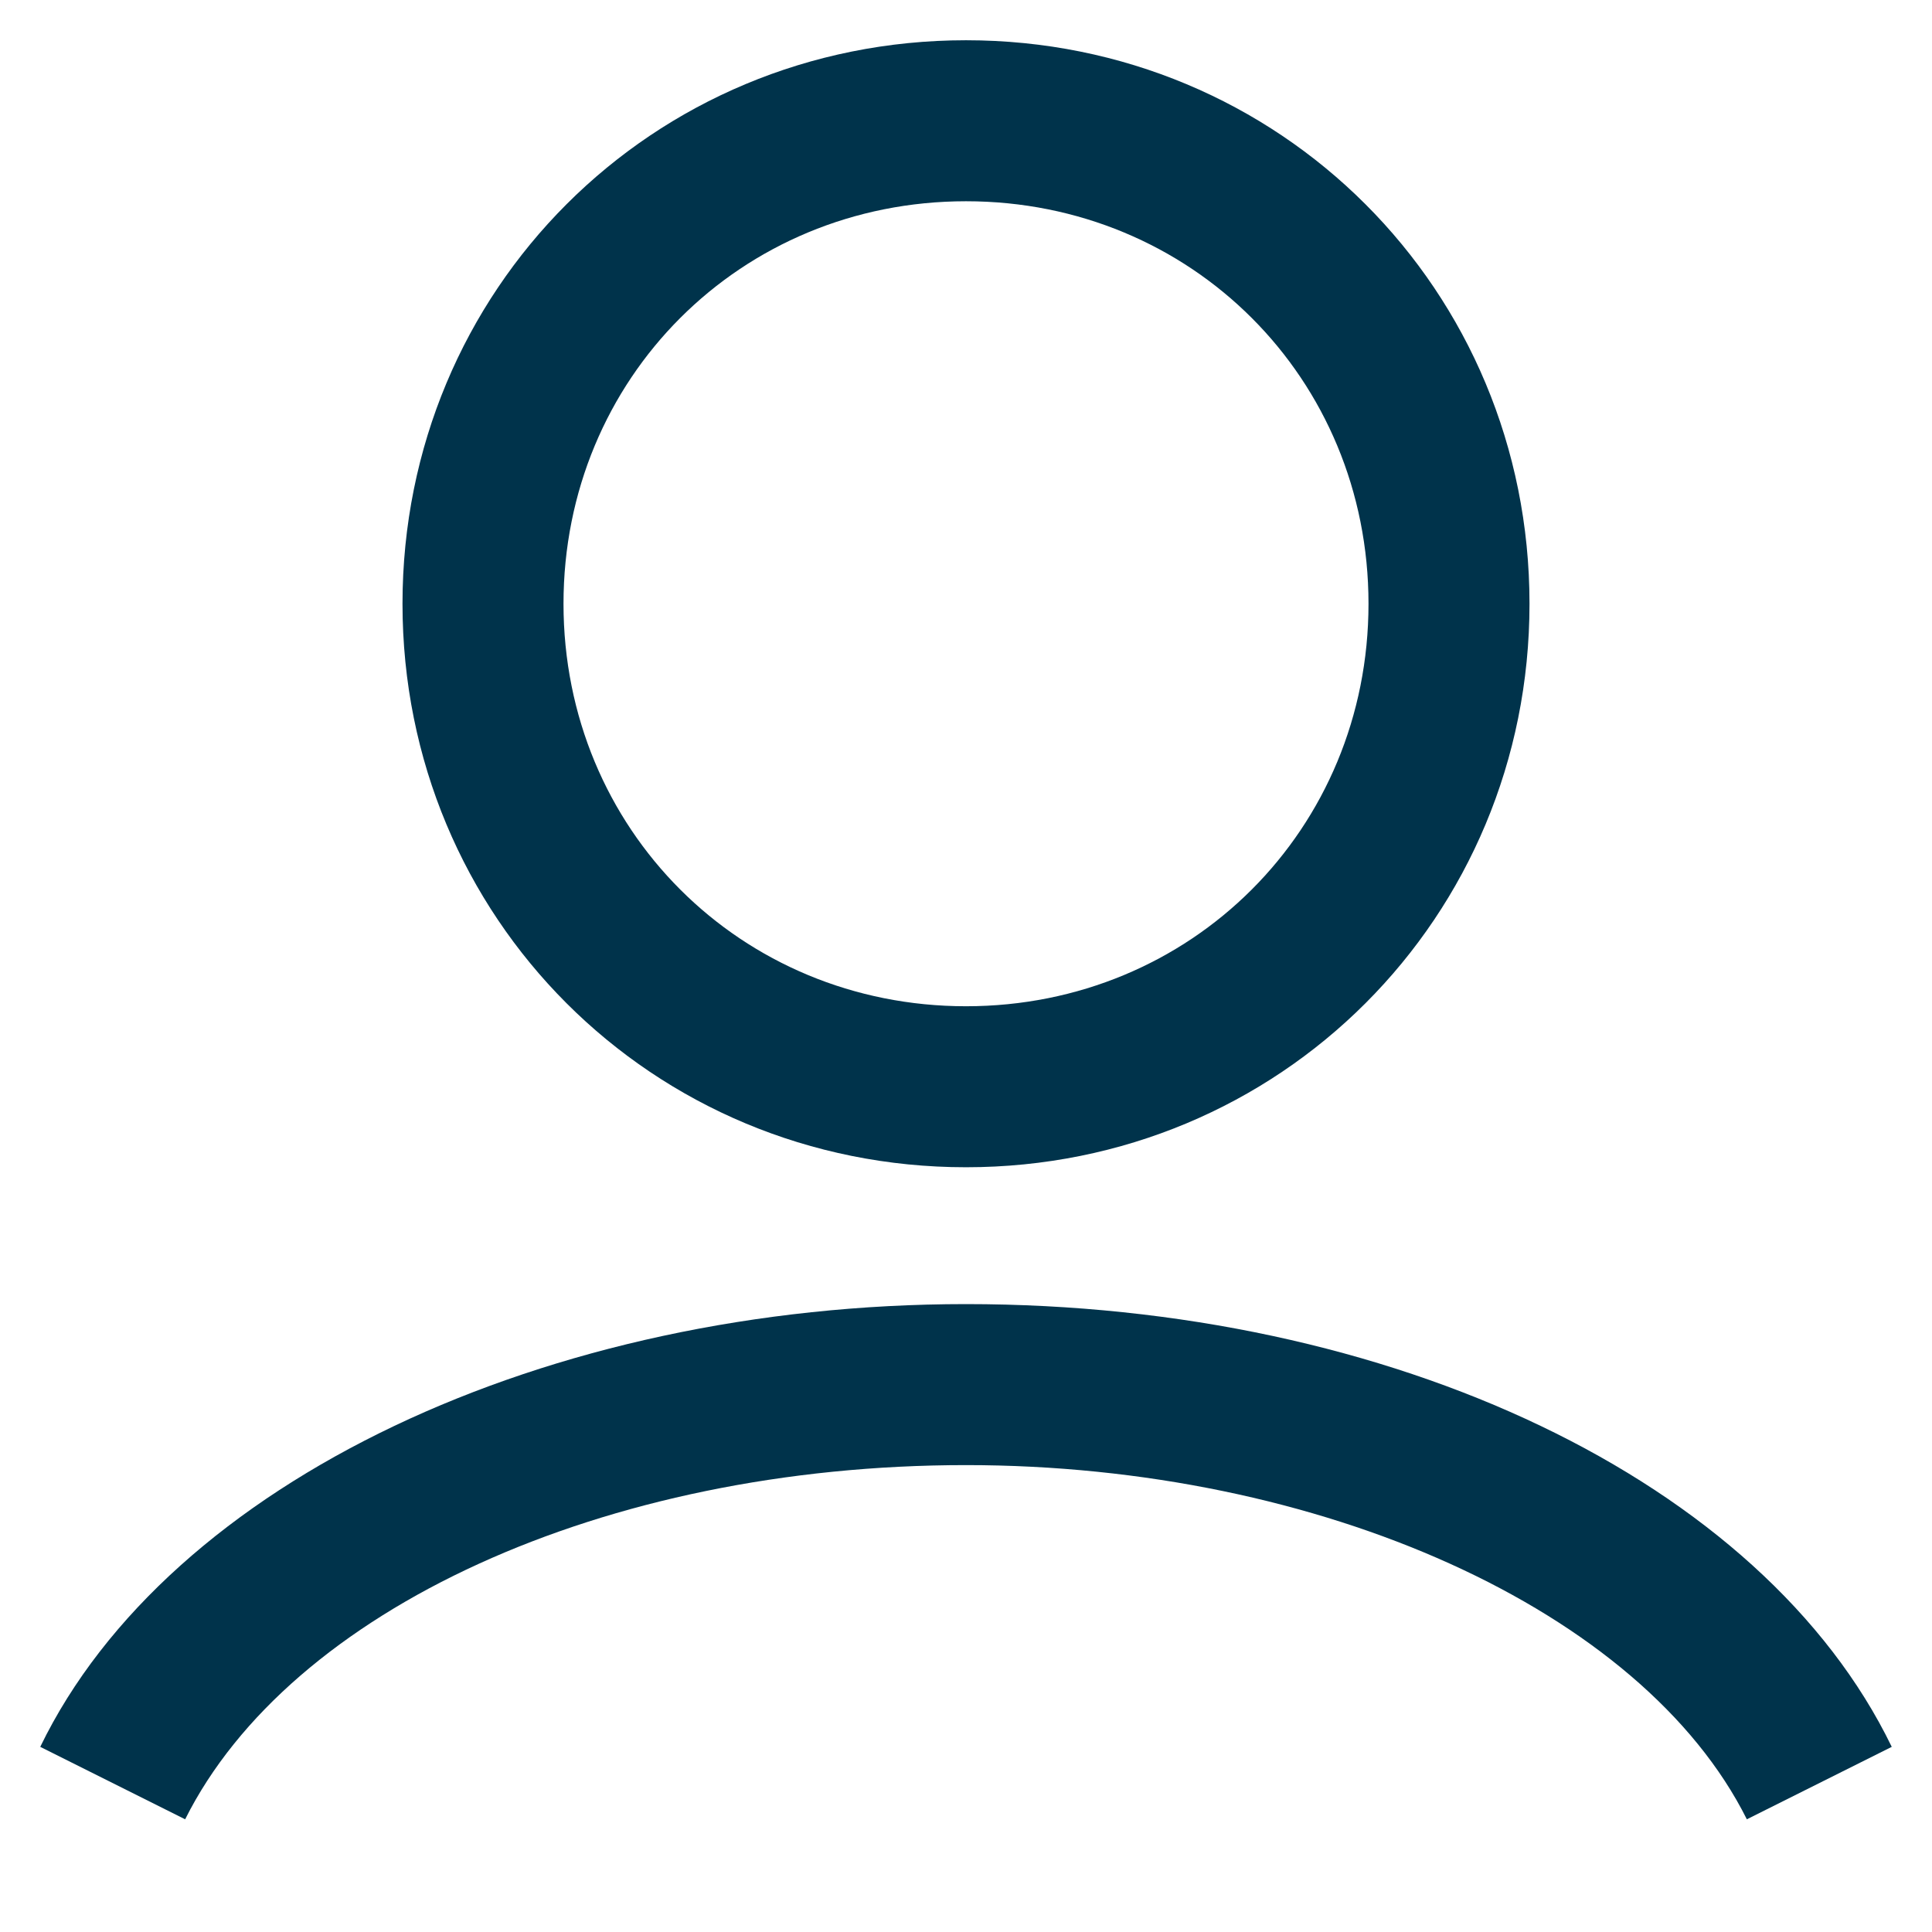 <?xml version="1.0" encoding="utf-8"?>
<!-- Generator: Adobe Illustrator 24.1.2, SVG Export Plug-In . SVG Version: 6.00 Build 0)  -->
<svg version="1.1" id="account" xmlns="http://www.w3.org/2000/svg" xmlns:xlink="http://www.w3.org/1999/xlink" x="0px" y="0px"
	 viewBox="0 0 24 24" style="enable-background:new 0 0 24 24;" xml:space="preserve">
<style type="text/css">
	.st0{fill:#00334B;}
</style>
<path class="st0" d="M12,14.5c-3.9,0-7-3.1-7-7s3.1-7,7-7c3.9,0,7,3.1,7,7S15.9,14.5,12,14.5z M12,2.5c-2.8,0-5,2.2-5,5s2.2,5,5,5
	s5-2.2,5-5S14.8,2.5,12,2.5z M23.5,21.7c-1.6-3.3-6.2-5.5-11.5-5.5c-5.2,0-9.9,2.2-11.5,5.5l1.8,0.9c1.3-2.6,5.2-4.4,9.7-4.4
	c4.4,0,8.4,1.8,9.7,4.4L23.5,21.7z"/>
</svg>
